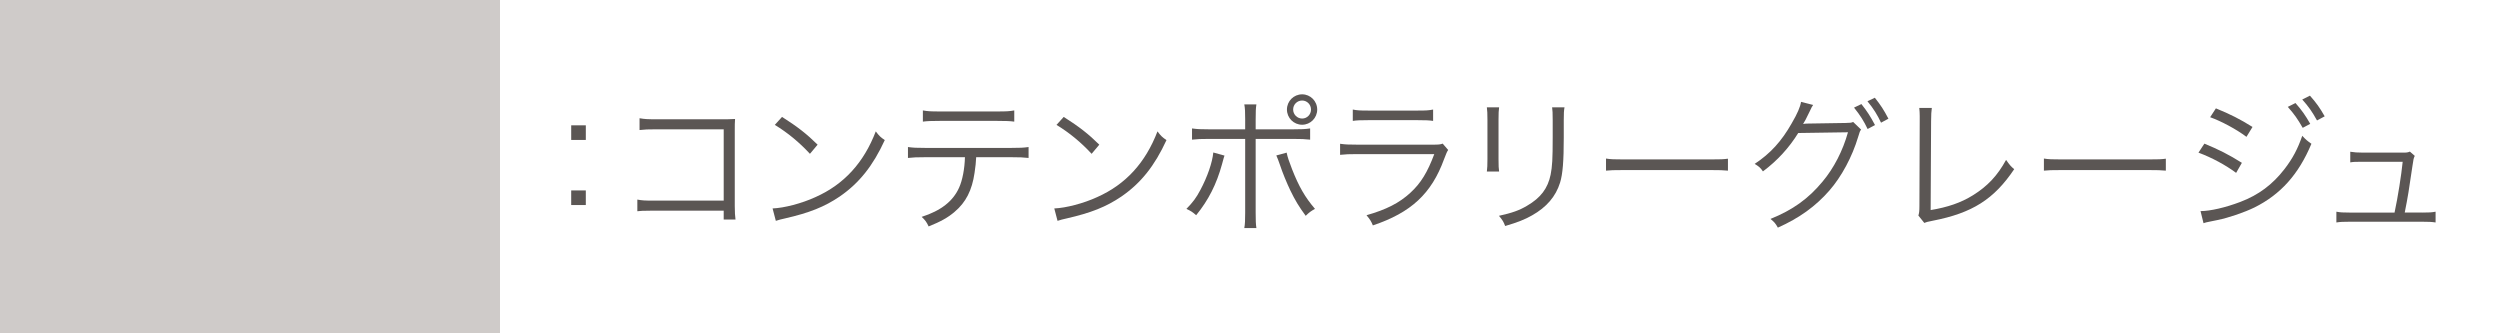 <?xml version="1.0" encoding="utf-8"?>
<!-- Generator: Adobe Illustrator 17.0.0, SVG Export Plug-In . SVG Version: 6.00 Build 0)  -->
<!DOCTYPE svg PUBLIC "-//W3C//DTD SVG 1.1//EN" "http://www.w3.org/Graphics/SVG/1.1/DTD/svg11.dtd">
<svg version="1.1" id="レイヤー_2" xmlns="http://www.w3.org/2000/svg" xmlns:xlink="http://www.w3.org/1999/xlink" x="0px"
	 y="0px" width="300px" height="40px" viewBox="0 0 300 40" enable-background="new 0 0 300 40" xml:space="preserve">
<g>
	<rect fill="#CFCBC9" width="60" height="40"/>
</g>
<g>
	<path fill="#5B5654" d="M70.298,16.793h-1.753v-1.754h1.753V16.793z M68.544,24.605v-1.754h1.753v1.754H68.544z"/>
	<path fill="#5B5654" d="M78.377,25.278c-1.435,0.018-1.435,0.018-1.896,0.071V23.95c0.584,0.105,0.833,0.124,1.931,0.124h8.433
		v-8.557h-8.061c-1.063,0-1.435,0.018-2.038,0.088v-1.417c0.62,0.106,0.886,0.124,2.038,0.124h8.503c0.23,0,0.478-0.018,0.921-0.036
		c-0.035,0.443-0.035,0.744-0.035,1.382v9.07c0,0.655,0.035,1.293,0.088,1.612h-1.417v-1.063H78.377z"/>
	<path fill="#5B5654" d="M92.71,25.013c1.382-0.053,3.507-0.603,5.155-1.364c3.419-1.523,5.793-4.127,7.228-7.883
		c0.408,0.549,0.585,0.708,1.081,1.045c-1.417,3.083-3.064,5.155-5.403,6.768c-1.825,1.239-3.649,1.966-6.608,2.64
		c-0.479,0.105-0.62,0.142-1.063,0.283L92.71,25.013z M93.844,14.029c1.896,1.205,2.994,2.073,4.269,3.331l-0.921,1.098
		c-1.275-1.381-2.675-2.533-4.216-3.472L93.844,14.029z"/>
	<path fill="#5B5654" d="M117.141,18.866c-0.018,0.531-0.089,1.187-0.195,1.878c-0.301,2.09-1.045,3.542-2.392,4.676
		c-0.779,0.674-1.665,1.17-3.118,1.754c-0.248-0.531-0.39-0.727-0.833-1.151c2.321-0.744,3.755-1.878,4.482-3.49
		c0.407-0.886,0.673-2.285,0.708-3.667h-4.801c-0.921,0-1.435,0.018-2.037,0.088v-1.311c0.62,0.088,1.045,0.106,2.055,0.106h10.364
		c1.01,0,1.435-0.018,2.055-0.106v1.311c-0.602-0.071-1.116-0.088-2.037-0.088H117.141z M110.746,13.25
		c0.584,0.106,0.939,0.124,2.037,0.124h6.892c1.098,0,1.453-0.018,2.037-0.124v1.346c-0.531-0.071-0.992-0.088-2.02-0.088h-6.927
		c-1.027,0-1.488,0.018-2.02,0.088V13.25z"/>
	<path fill="#5B5654" d="M126.514,25.013c1.382-0.053,3.507-0.603,5.155-1.364c3.419-1.523,5.792-4.127,7.228-7.883
		c0.408,0.549,0.585,0.708,1.081,1.045c-1.417,3.083-3.064,5.155-5.403,6.768c-1.825,1.239-3.649,1.966-6.608,2.64
		c-0.479,0.105-0.62,0.142-1.063,0.283L126.514,25.013z M127.647,14.029c1.896,1.205,2.994,2.073,4.269,3.331l-0.921,1.098
		c-1.275-1.381-2.675-2.533-4.216-3.472L127.647,14.029z"/>
	<path fill="#5B5654" d="M146.94,18.671c-0.071,0.195-0.071,0.195-0.301,1.045c-0.655,2.392-1.629,4.305-3.1,6.111
		c-0.425-0.371-0.602-0.495-1.169-0.762c0.779-0.797,1.169-1.311,1.683-2.285c0.833-1.559,1.435-3.294,1.542-4.481L146.94,18.671z
		 M149.421,14.331c0-0.921-0.018-1.346-0.106-1.807h1.453c-0.071,0.479-0.088,0.797-0.088,1.842v1.152h4.464
		c1.027,0,1.452-0.018,2.072-0.106v1.346c-0.602-0.071-1.098-0.088-2.037-0.088h-4.499v8.822c0,0.975,0.018,1.417,0.088,1.878
		h-1.453c0.088-0.461,0.106-0.939,0.106-1.86v-8.84h-4.34c-0.939,0-1.435,0.018-2.038,0.088v-1.346
		c0.62,0.088,1.045,0.106,2.055,0.106h4.323V14.331z M154.398,18.316c0.106,0.532,0.283,1.045,0.655,2.002
		c0.815,2.072,1.56,3.365,2.746,4.747c-0.514,0.284-0.673,0.408-1.116,0.833c-0.832-1.134-1.275-1.878-1.842-3.047
		c-0.426-0.886-0.957-2.179-1.24-3.047c-0.195-0.549-0.302-0.851-0.443-1.151L154.398,18.316z M158.065,13.144
		c0,1.01-0.814,1.825-1.807,1.825c-1.01,0-1.825-0.815-1.825-1.825s0.815-1.825,1.825-1.825
		C157.251,11.319,158.065,12.134,158.065,13.144z M155.178,13.144c0,0.584,0.479,1.081,1.081,1.081c0.584,0,1.062-0.478,1.062-1.081
		c0-0.602-0.479-1.081-1.062-1.081C155.656,12.063,155.178,12.542,155.178,13.144z"/>
	<path fill="#5B5654" d="M160.812,17.253c0.638,0.089,1.01,0.106,2.073,0.106h9.088c0.655,0,0.851-0.018,1.151-0.124l0.655,0.762
		c-0.159,0.248-0.194,0.337-0.496,1.116c-1.506,4.127-3.95,6.395-8.539,7.936c-0.212-0.514-0.336-0.708-0.762-1.223
		c2.374-0.673,3.934-1.47,5.262-2.692c1.258-1.151,2.055-2.462,2.87-4.641h-9.248c-0.938,0-1.452,0.018-2.055,0.088V17.253z
		 M162.336,13.144c0.514,0.106,0.868,0.124,1.86,0.124h5.917c0.992,0,1.347-0.018,1.86-0.124v1.364
		c-0.479-0.071-0.903-0.089-1.843-0.089h-5.952c-0.939,0-1.364,0.018-1.843,0.089V13.144z"/>
	<path fill="#5B5654" d="M179.893,12.878c-0.053,0.425-0.07,0.655-0.07,1.47v4.766c0,0.85,0.018,1.045,0.07,1.47h-1.47
		c0.053-0.407,0.07-0.779,0.07-1.488v-4.73c0-0.762-0.018-1.062-0.07-1.488H179.893z M187.741,12.878
		c-0.071,0.407-0.089,0.691-0.089,1.541v2.091c0,2.816-0.124,4.375-0.442,5.402c-0.515,1.666-1.63,2.959-3.366,3.934
		c-0.868,0.496-1.719,0.832-3.225,1.275c-0.194-0.514-0.301-0.691-0.744-1.223c1.595-0.354,2.445-0.655,3.366-1.205
		c1.647-0.956,2.498-2.09,2.835-3.737c0.194-1.01,0.248-1.825,0.248-4.518v-2.001c0-0.921-0.019-1.169-0.071-1.559H187.741z"/>
	<path fill="#5B5654" d="M192.72,19.025c0.515,0.089,0.992,0.106,2.197,0.106h10.293c1.311,0,1.594-0.018,2.144-0.088v1.435
		c-0.567-0.053-0.975-0.071-2.162-0.071h-10.274c-1.293,0-1.665,0.018-2.197,0.071V19.025z"/>
	<path fill="#5B5654" d="M217.576,12.594c-0.159,0.23-0.159,0.23-0.39,0.727c-0.46,0.957-0.62,1.258-0.814,1.559
		c0.177-0.036,0.318-0.053,0.638-0.053l4.464-0.071c0.62-0.018,0.674-0.018,0.903-0.124l0.957,0.921
		c-0.159,0.213-0.159,0.23-0.354,0.868c-0.708,2.374-1.984,4.766-3.472,6.466c-1.63,1.86-3.579,3.277-6.165,4.429
		c-0.284-0.514-0.426-0.673-0.886-1.045c2.675-1.081,4.553-2.427,6.253-4.482c1.364-1.629,2.428-3.702,3.047-5.917l-5.97,0.089
		c-1.081,1.754-2.498,3.312-4.234,4.606c-0.301-0.443-0.478-0.584-0.991-0.903c1.877-1.24,3.224-2.71,4.446-4.872
		c0.673-1.151,1.027-1.966,1.116-2.569L217.576,12.594z M223.369,12.488c0.727,0.921,1.063,1.453,1.63,2.516l-0.886,0.478
		c-0.442-0.939-0.886-1.647-1.63-2.569L223.369,12.488z M224.981,11.727c0.727,0.921,1.062,1.435,1.63,2.516l-0.886,0.478
		c-0.443-0.939-0.886-1.665-1.63-2.569L224.981,11.727z"/>
	<path fill="#5B5654" d="M231.82,12.949c-0.053,0.372-0.088,0.833-0.088,1.577l-0.054,10.683c2.037-0.337,3.649-0.886,5.066-1.772
		c1.771-1.098,2.959-2.373,3.986-4.251c0.443,0.62,0.55,0.762,0.975,1.116c-2.428,3.613-5.031,5.261-9.762,6.183
		c-0.69,0.142-0.779,0.159-1.027,0.266l-0.709-0.886c0.089-0.302,0.124-0.496,0.124-1.151l0.036-10.151v-0.656
		c0-0.354-0.018-0.567-0.054-0.957H231.82z"/>
	<path fill="#5B5654" d="M245.268,19.025c0.514,0.089,0.992,0.106,2.197,0.106h10.292c1.312,0,1.595-0.018,2.144-0.088v1.435
		c-0.566-0.053-0.974-0.071-2.161-0.071h-10.274c-1.294,0-1.666,0.018-2.197,0.071V19.025z"/>
	<path fill="#5B5654" d="M264.526,17.236c1.683,0.691,2.958,1.329,4.5,2.303l-0.691,1.205c-1.293-0.957-2.905-1.825-4.518-2.427
		L264.526,17.236z M264.065,25.332c1.151,0,2.994-0.426,4.766-1.099c2.197-0.833,3.88-2.091,5.314-3.951
		c0.992-1.293,1.577-2.409,2.126-3.986c0.443,0.479,0.62,0.62,1.099,0.957c-1.541,3.685-3.703,6.077-6.82,7.635
		c-1.24,0.603-3.029,1.223-4.482,1.523c-0.283,0.054-0.603,0.124-0.956,0.195c-0.354,0.07-0.426,0.088-0.691,0.177L264.065,25.332z
		 M265.908,13.002c1.736,0.708,2.888,1.293,4.394,2.232l-0.727,1.187c-1.223-0.921-3.064-1.896-4.358-2.356L265.908,13.002z
		 M275.457,12.364c0.762,0.868,1.187,1.47,1.771,2.498l-0.903,0.479c-0.62-1.081-0.992-1.612-1.79-2.516L275.457,12.364z
		 M277.192,11.479c0.744,0.833,1.188,1.453,1.771,2.48l-0.921,0.496c-0.603-1.081-0.975-1.612-1.771-2.516L277.192,11.479z"/>
	<path fill="#5B5654" d="M290.675,25.509c0.833,0,1.134-0.018,1.595-0.106v1.293c-0.426-0.07-0.886-0.088-1.612-0.088h-8.681
		c-0.762,0-1.187,0.018-1.612,0.088v-1.293c0.479,0.089,0.762,0.106,1.595,0.106h5.386c0.407-1.896,0.814-4.5,0.975-6.094h-4.73
		c-1.01,0-1.099,0-1.559,0.071V18.21c0.425,0.071,0.886,0.106,1.576,0.106h4.748c0.425,0,0.584-0.018,0.832-0.124l0.585,0.514
		c-0.142,0.301-0.159,0.354-0.283,1.24c-0.407,2.816-0.55,3.702-0.922,5.562H290.675z"/>
</g>
</svg>

